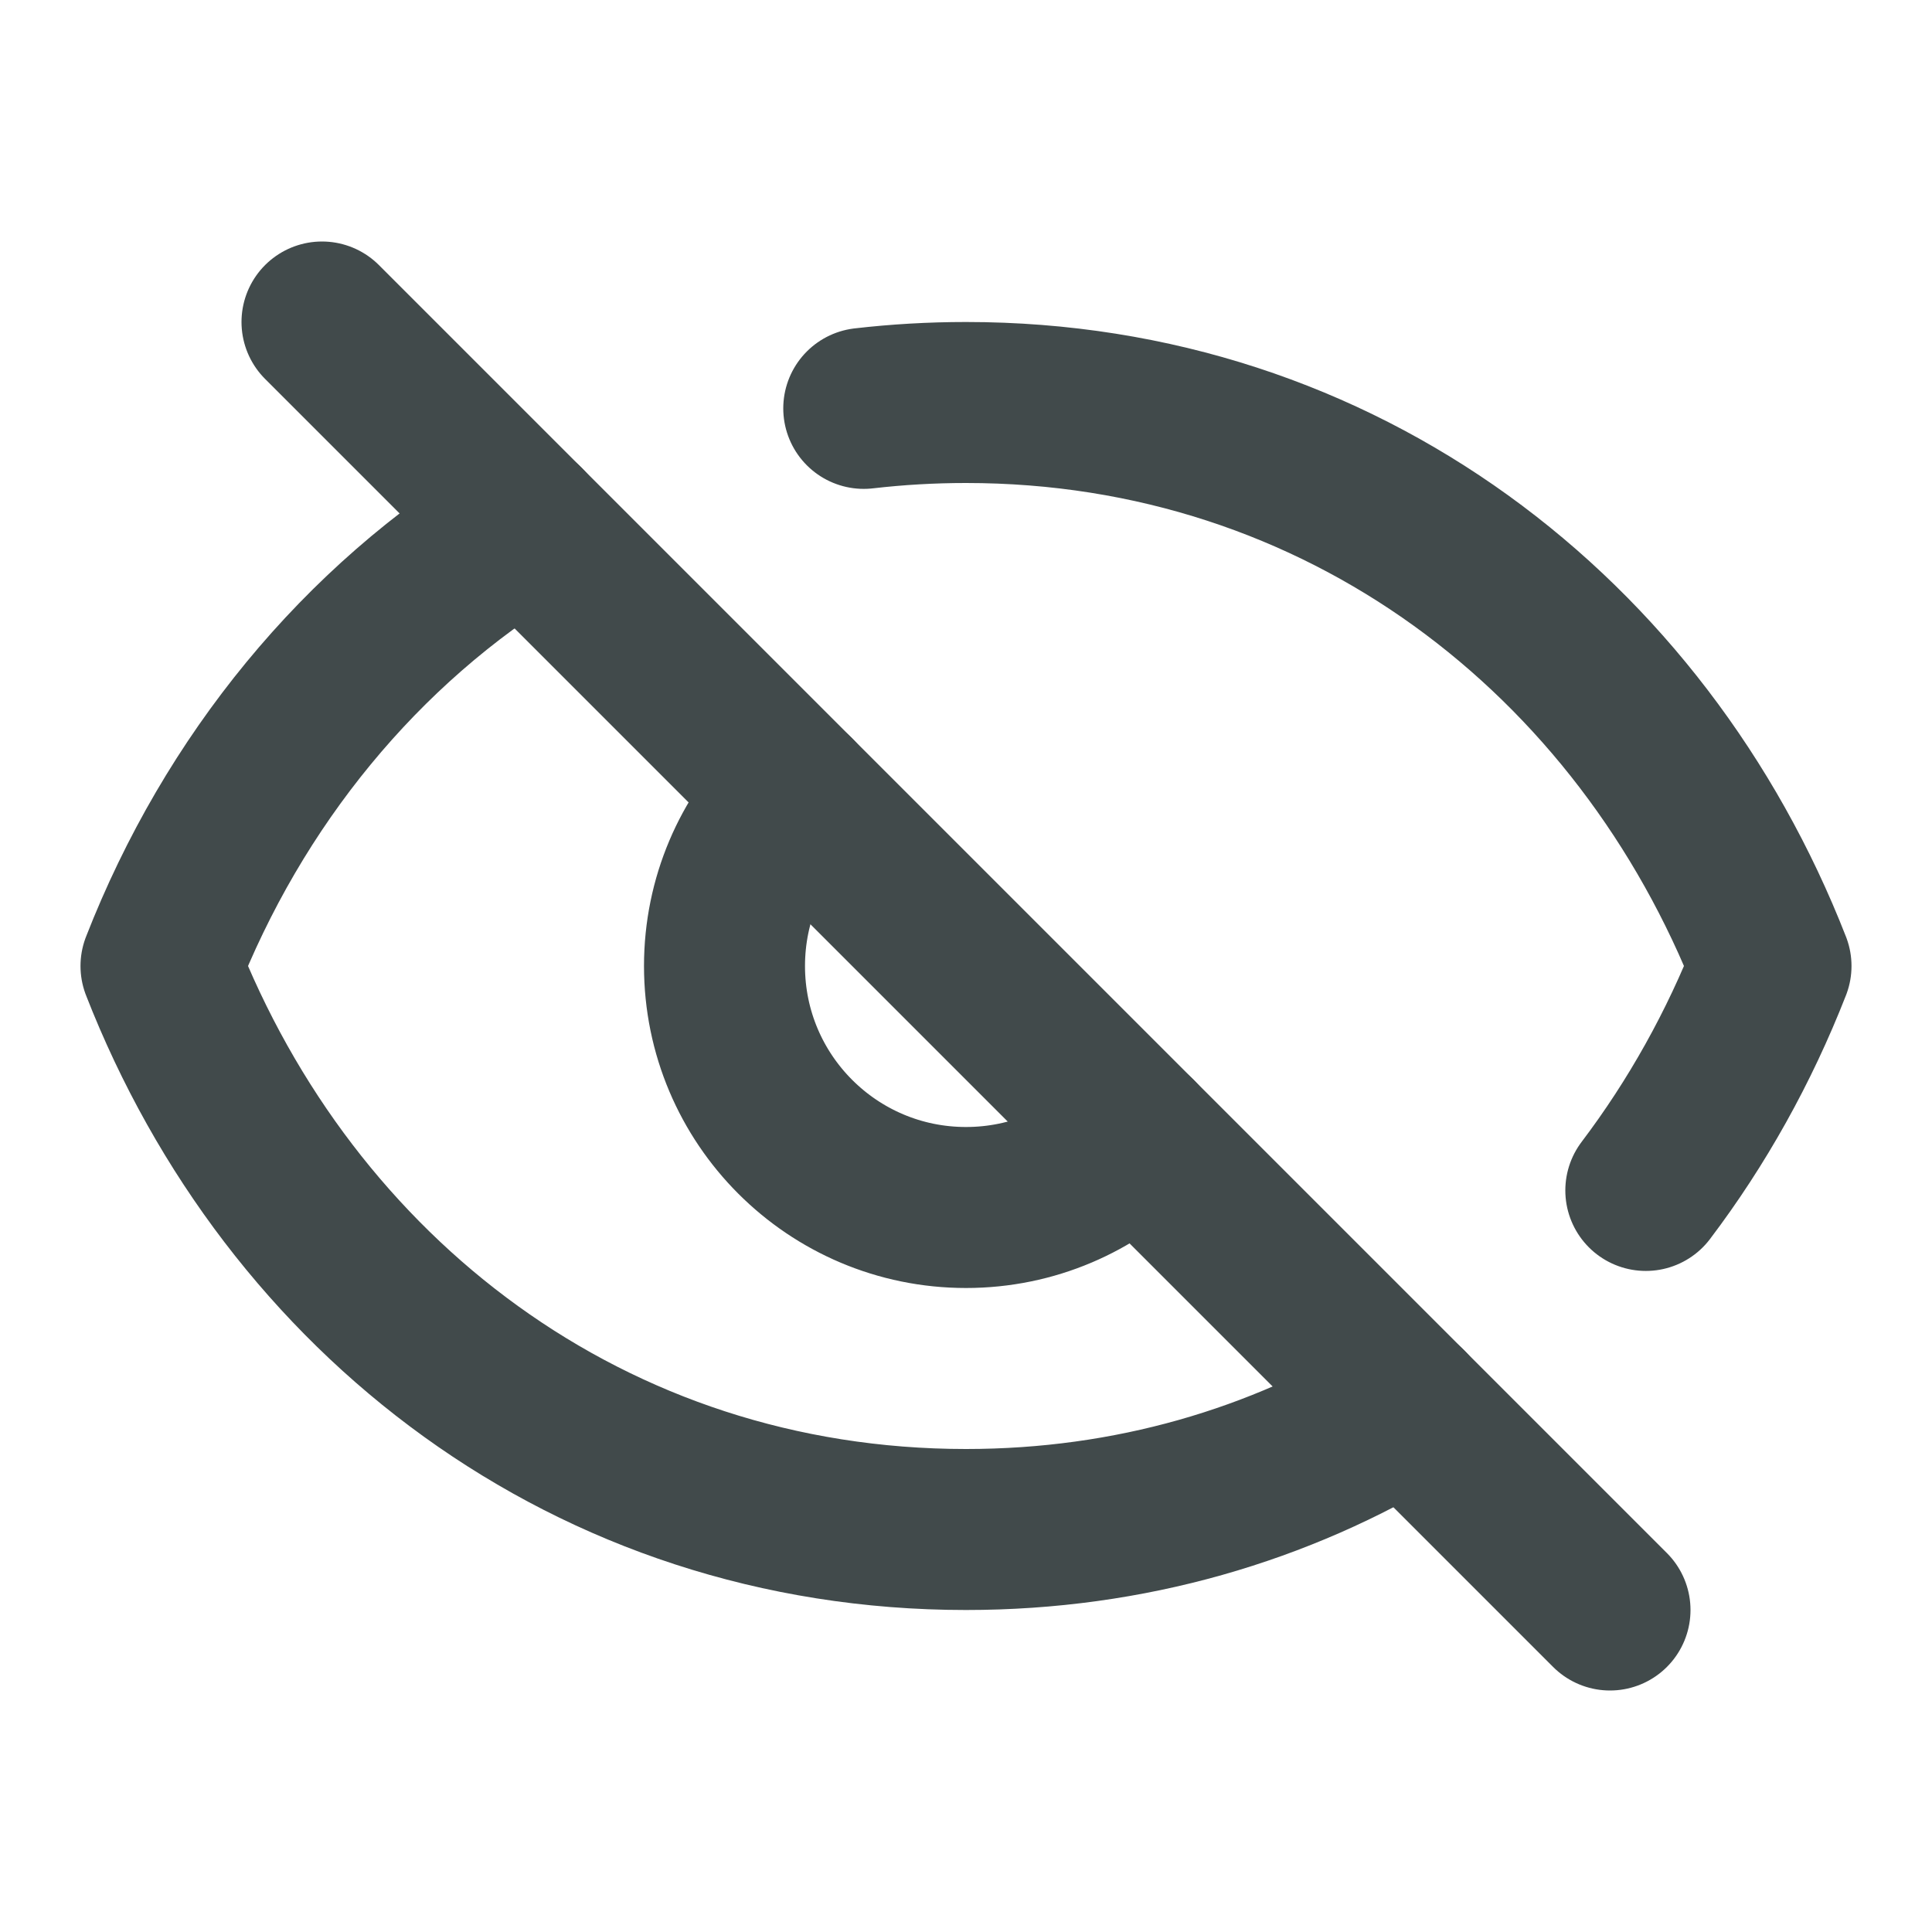 <svg width="24" height="24" viewBox="0 0 24 24" fill="none" xmlns="http://www.w3.org/2000/svg">
<g clip-path="url(#clip0_2023_1618)">
<path d="M10.73 5.073C11.145 5.025 11.569 5 12 5C16.664 5 20.4 7.903 22 12C21.605 13.01 21.081 13.948 20.445 14.788M6.52 6.519C4.48 7.764 2.901 9.693 2 12C3.6 16.097 7.336 19 12 19C14.038 19 15.898 18.446 17.481 17.48M9.879 9.879C9.336 10.421 9 11.171 9 12C9 13.657 10.343 15 12 15C12.829 15 13.579 14.664 14.121 14.121" stroke="#414A4B" stroke-width="2" stroke-linecap="round" stroke-linejoin="round"/>
<path d="M4 4L20 20" stroke="#414A4B" stroke-width="2" stroke-linecap="round"/>
</g>
<defs>
<clipPath id="clip0_2023_1618">
<rect width="24" height="24" fill="white"/>
</clipPath>
</defs>
</svg>
